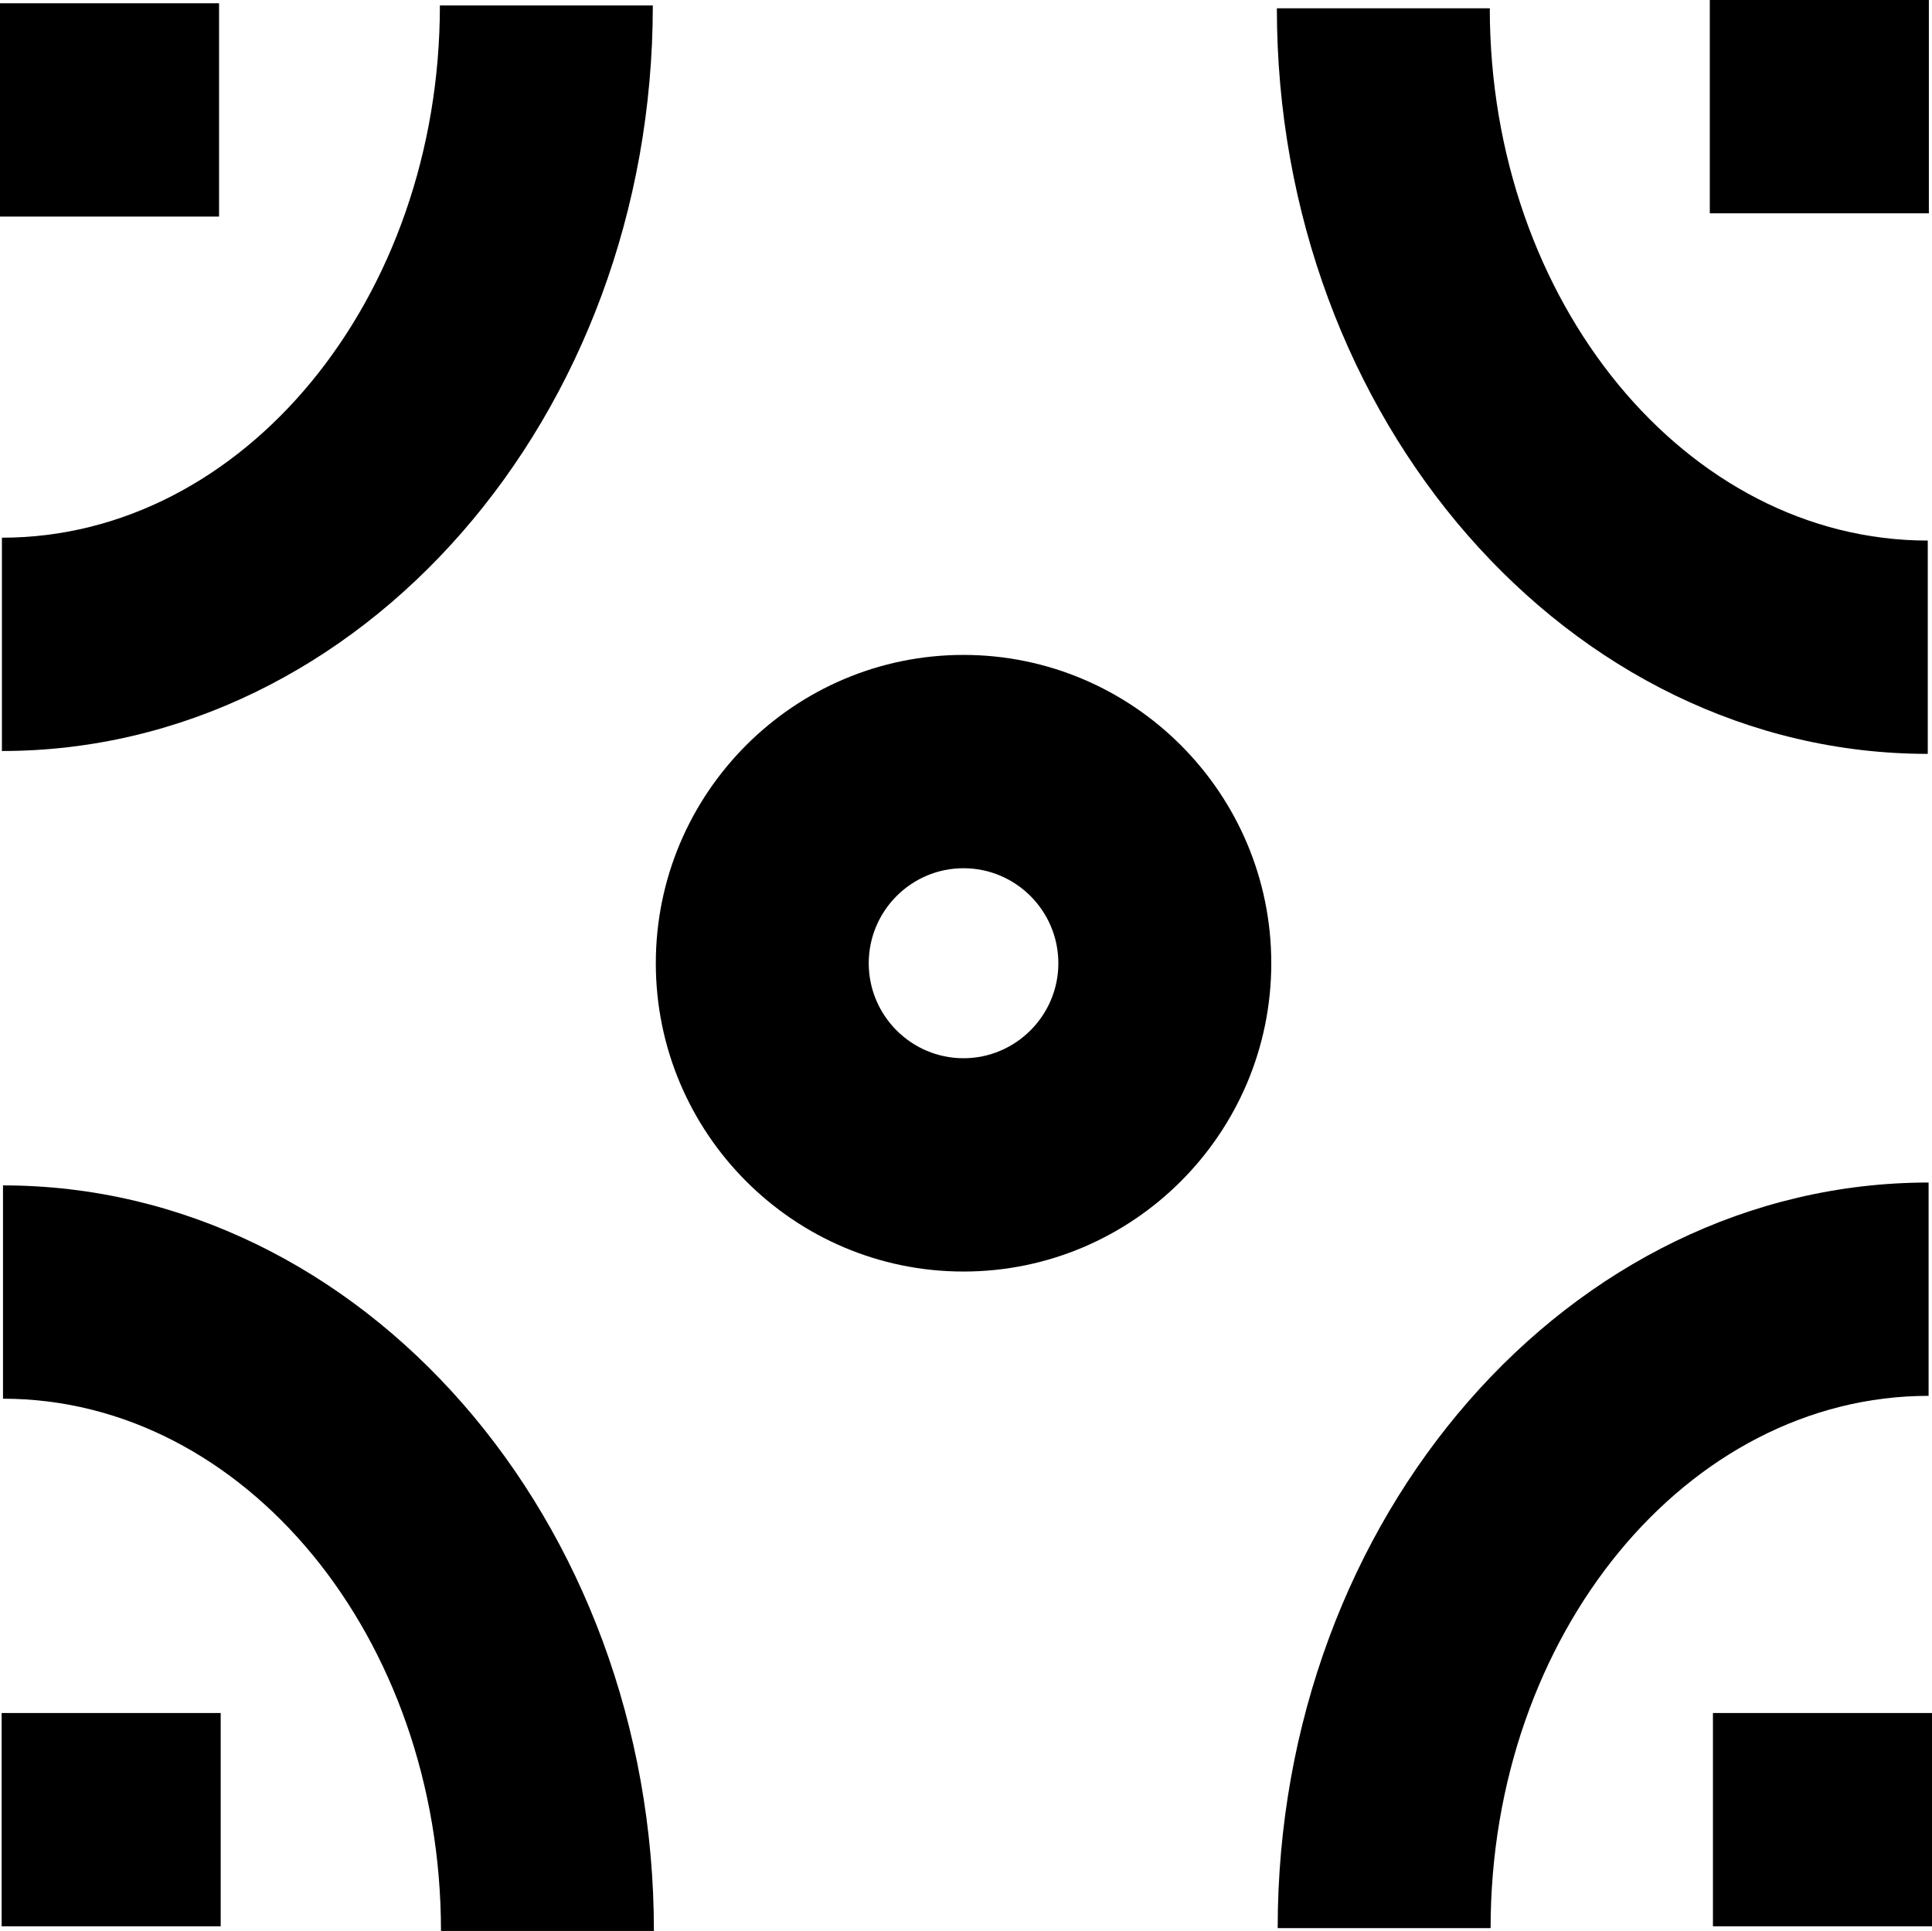 <?xml version="1.0" encoding="UTF-8"?>
<svg id="Layer_2" data-name="Layer 2" xmlns="http://www.w3.org/2000/svg" viewBox="0 0 141.73 141.67">
  <defs>
    <style>
      .cls-1 {
        fill: #000;
        stroke-width: 0px;
      }
    </style>
  </defs>
  <g id="Layer_1-2" data-name="Layer 1">
    <g>
      <rect class="cls-1" x="125.66" y="125.68" width="16.07" height="15.65"/>
      <g>
        <path class="cls-1" d="M109.35,141.46h-15.62c0-30.16,21.42-54.7,47.75-54.7v15.65c-17.72,0-32.13,17.52-32.13,39.05"/>
        <path class="cls-1" d="M47.97,141.67h-15.62c0-21.53-14.42-39.05-32.13-39.05v-15.65c26.33,0,47.75,24.54,47.75,54.7"/>
        <path class="cls-1" d="M141.42,55.31c-26.33,0-47.75-24.54-47.75-54.7h15.62c0,21.53,14.42,39.05,32.13,39.05v15.65Z"/>
        <path class="cls-1" d="M.14,55.1v-15.65C17.86,39.45,32.27,21.93,32.27.4h15.62C47.89,30.56,26.47,55.1.14,55.1"/>
        <path class="cls-1" d="M70.68,63.7c-3.83,0-6.95,3.13-6.95,6.97s3.12,6.97,6.95,6.97,6.96-3.13,6.96-6.97-3.12-6.97-6.96-6.97M70.68,93.29c-12.45,0-22.57-10.15-22.57-22.62s10.13-22.62,22.57-22.62,22.58,10.15,22.58,22.62-10.13,22.62-22.58,22.62"/>
        <rect class="cls-1" x=".12" y="125.68" width="16.07" height="15.65"/>
        <rect class="cls-1" x="125.43" width="16.07" height="15.65"/>
        <rect class="cls-1" y=".24" width="16.07" height="15.65"/>
      </g>
    </g>
  </g>
</svg>